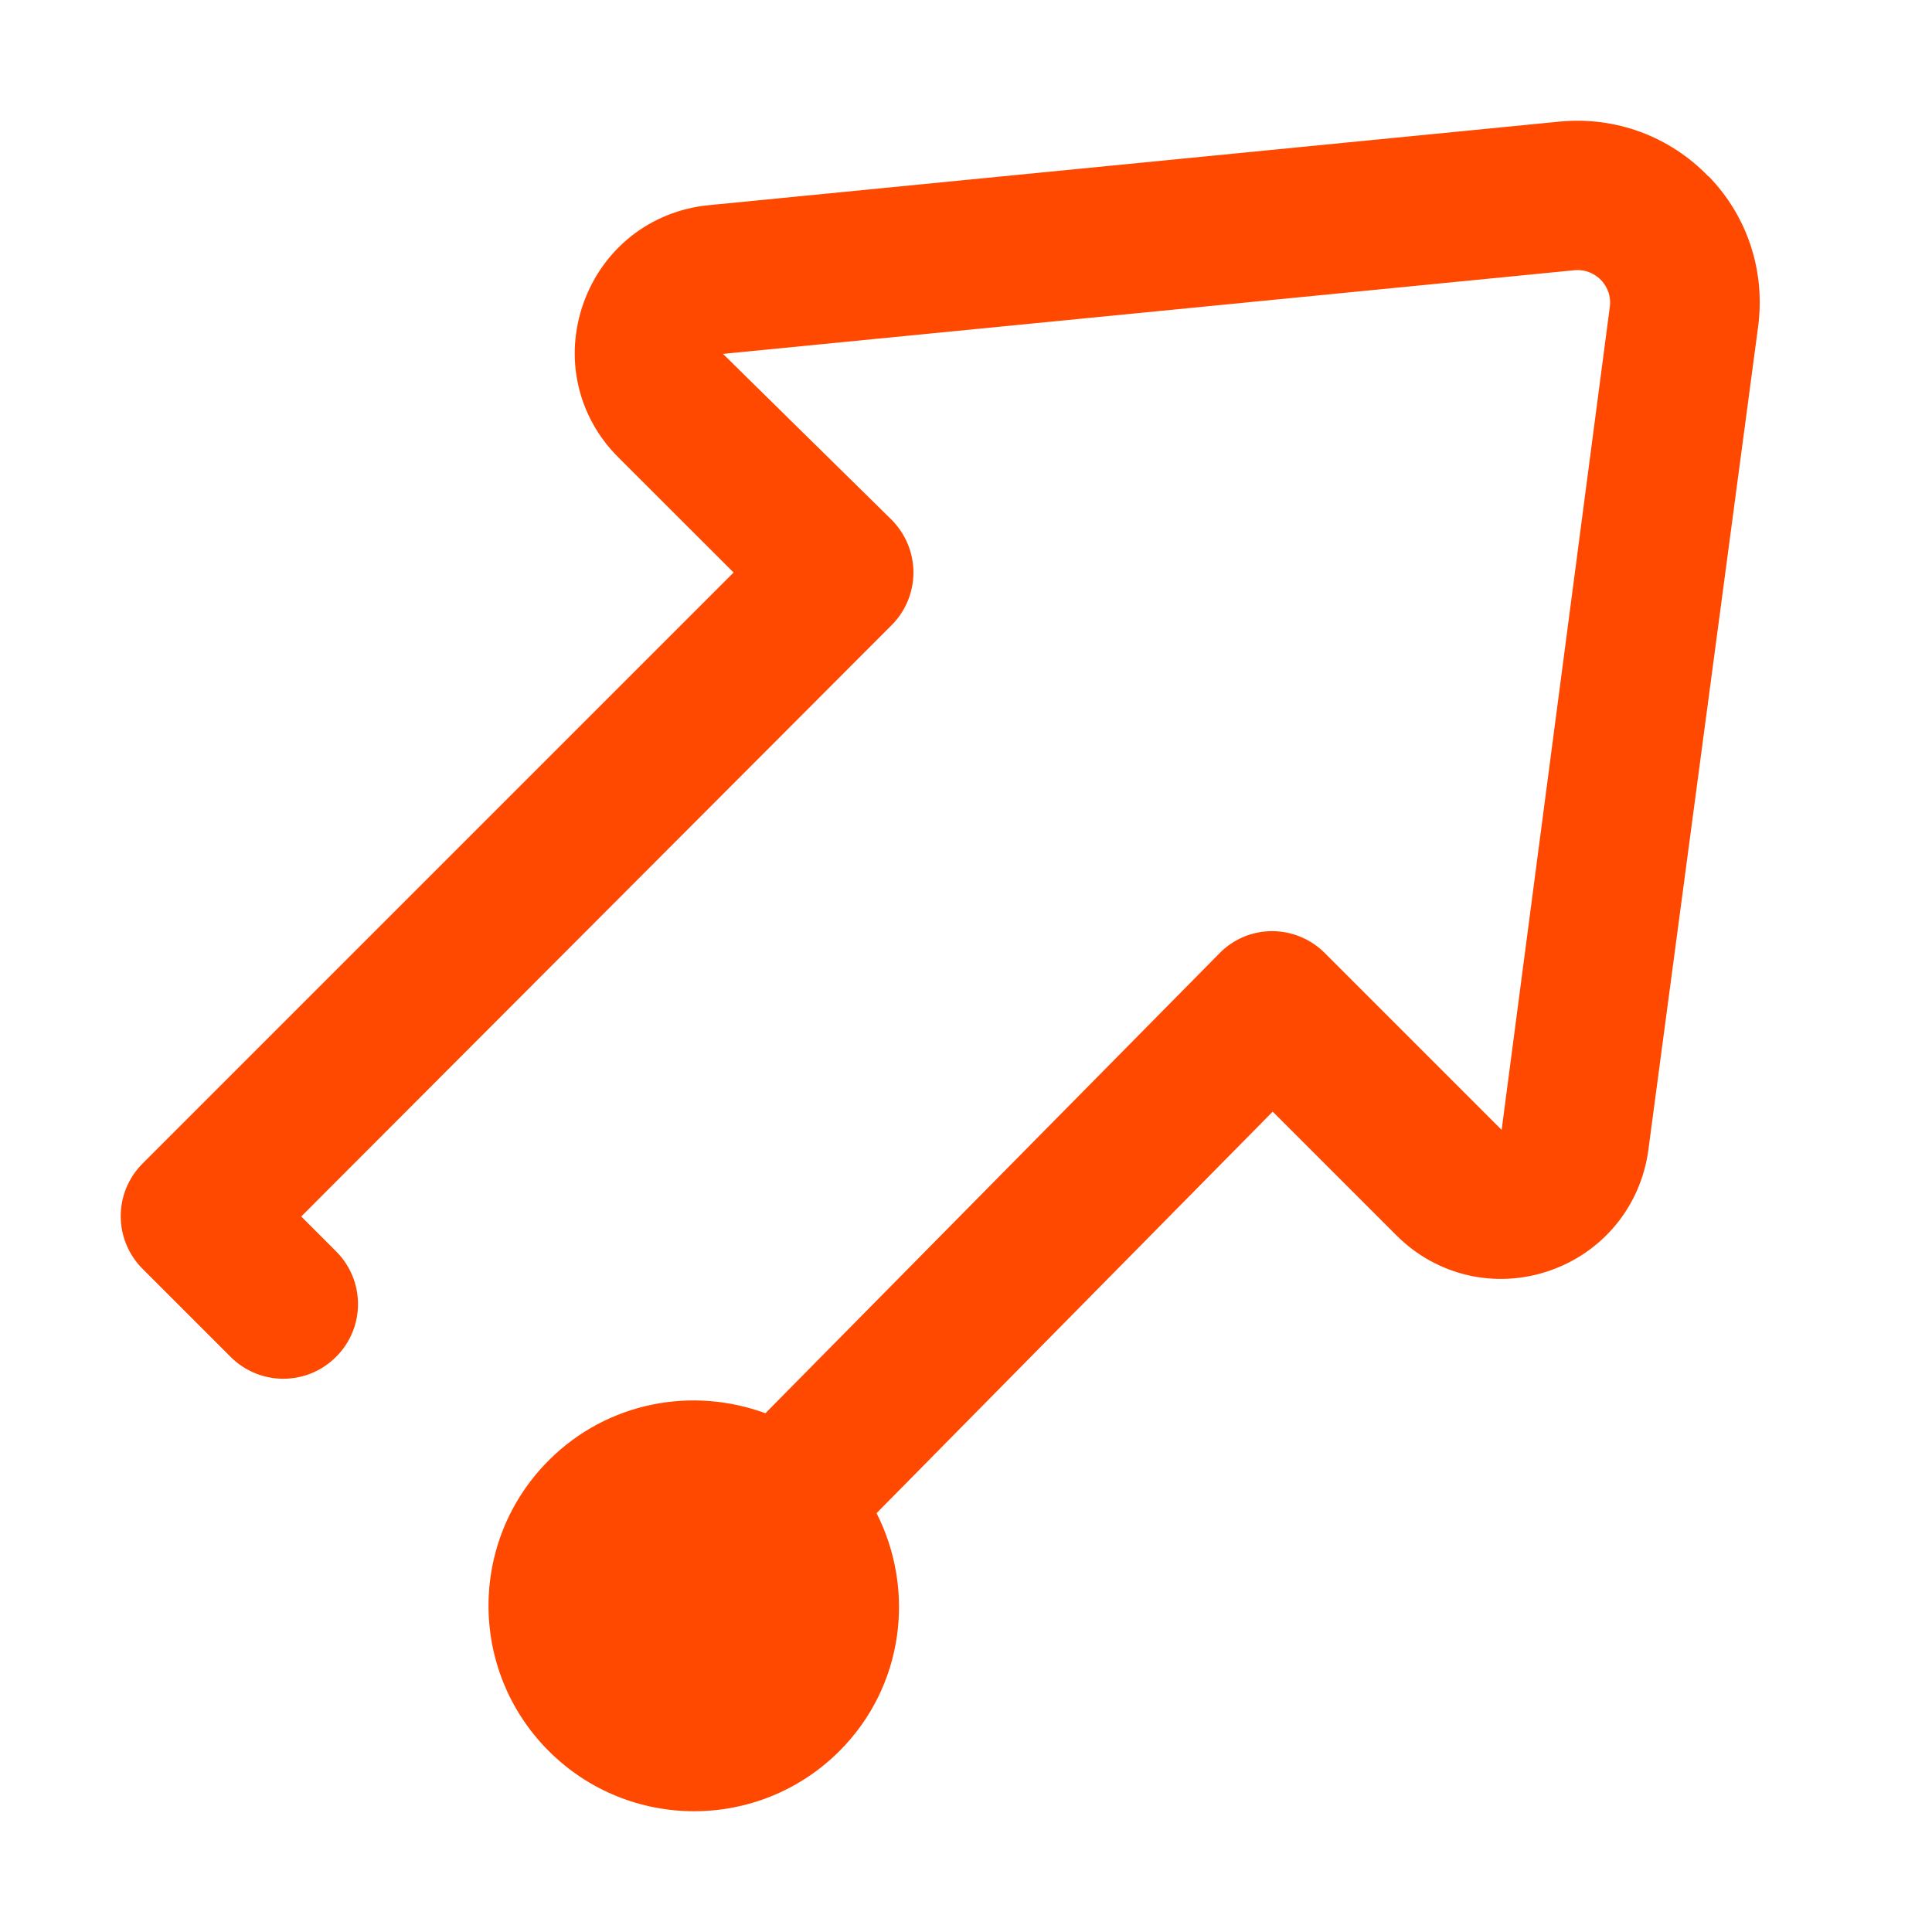 <svg width="24" height="24" viewBox="0 0 24 24" fill="none" xmlns="http://www.w3.org/2000/svg">
<path d="M21.222 2.191C20.74 1.692 20.068 1.445 19.38 1.51L8.804 2.549C8.086 2.619 7.493 3.085 7.25 3.761C7.007 4.437 7.171 5.175 7.682 5.682L9.113 7.112L1.772 14.453C1.409 14.815 1.409 15.4 1.772 15.763L2.864 16.855C3.227 17.218 3.812 17.218 4.175 16.855C4.538 16.493 4.538 15.907 4.175 15.545L3.742 15.112L11.075 7.767C11.248 7.594 11.347 7.359 11.347 7.112C11.347 6.865 11.248 6.63 11.075 6.456L8.981 4.396L19.557 3.357C19.726 3.341 19.837 3.427 19.887 3.477C19.936 3.53 20.019 3.641 19.998 3.81L18.654 14.036L16.457 11.839C16.284 11.666 16.049 11.567 15.802 11.567C15.555 11.567 15.32 11.666 15.147 11.844L9.508 17.556C8.602 17.222 7.546 17.412 6.817 18.141C5.819 19.139 5.819 20.755 6.817 21.752C7.814 22.749 9.43 22.749 10.428 21.752C11.227 20.952 11.376 19.757 10.889 18.797L15.81 13.809L17.348 15.347C17.846 15.846 18.572 16.015 19.24 15.788C19.907 15.561 20.381 14.988 20.476 14.288L21.84 4.058C21.931 3.369 21.709 2.689 21.226 2.191H21.222Z" fill="#FF4800"/>
</svg>
